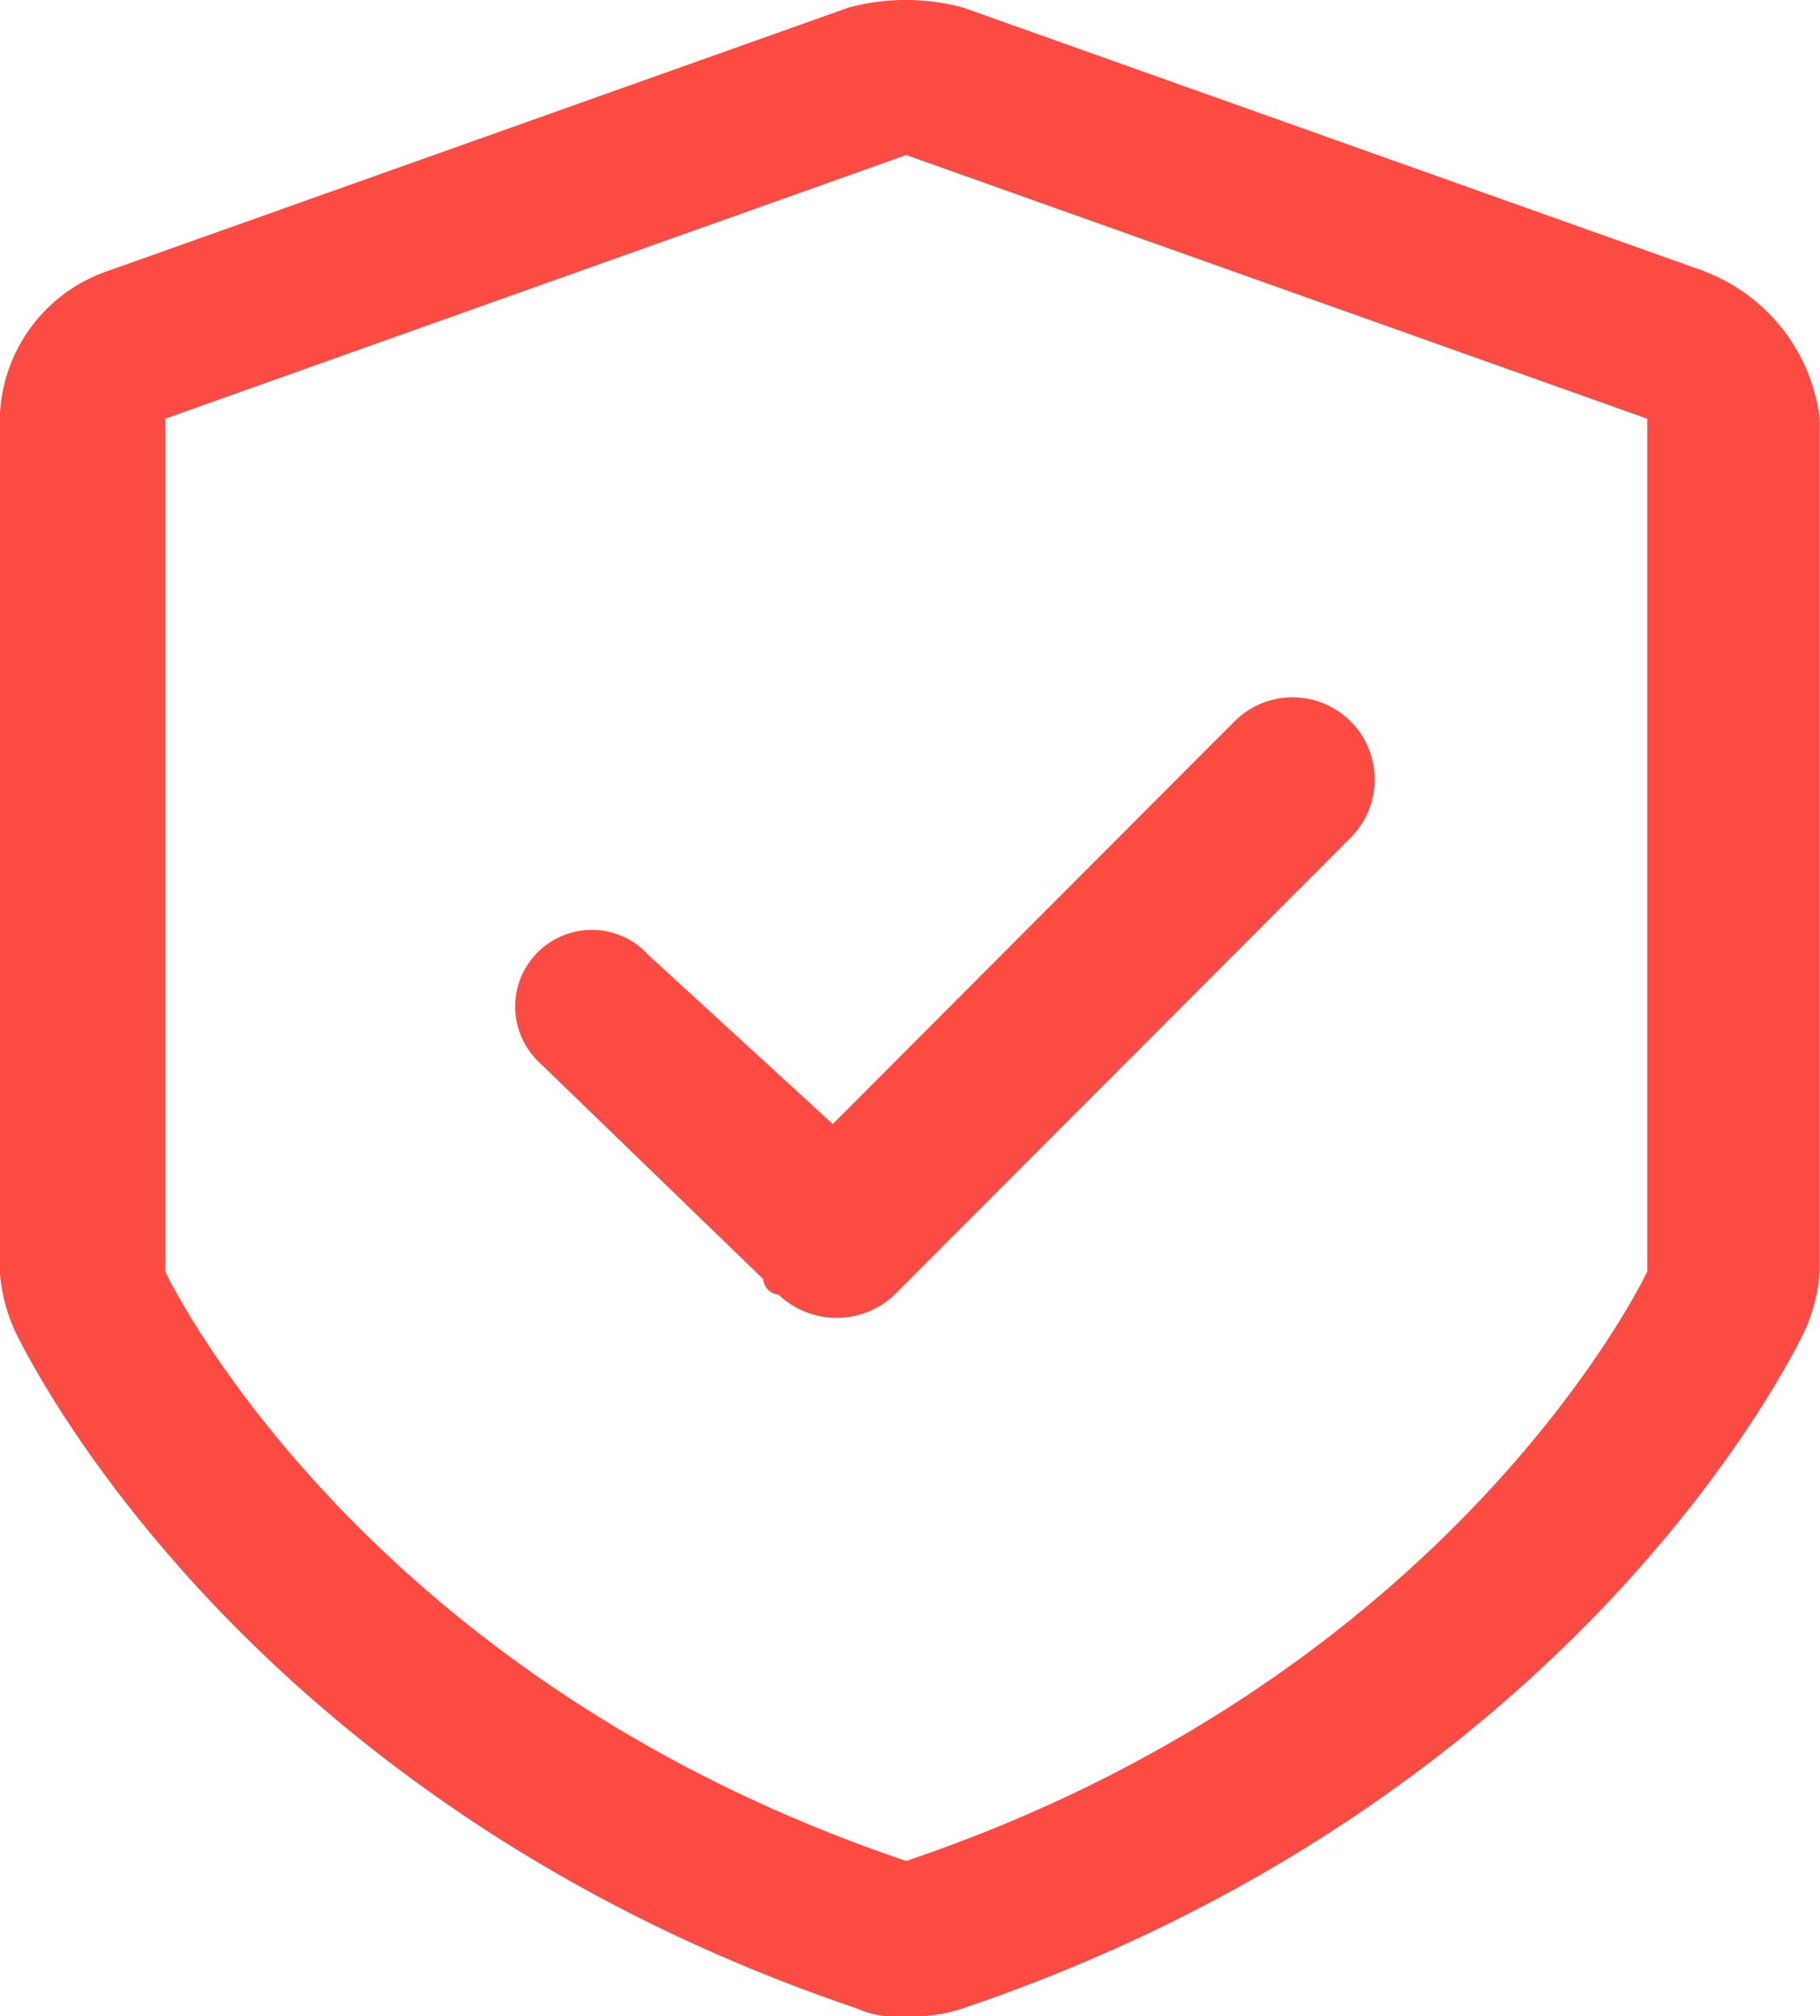 <svg xmlns="http://www.w3.org/2000/svg" width="28" height="31.002" viewBox="0 0 28 31.002">
  <g id="信息安全" transform="translate(-77.858)">
    <path id="路径_1298" data-name="路径 1298" d="M311.706,358.2a1.179,1.179,0,1,0-1.666,1.668l3.452,3.339a.257.257,0,0,0,.237.239,1.293,1.293,0,0,0,1.786,0l7.022-7.034a1.264,1.264,0,0,0-1.786-1.789l-6.188,6.2L311.7,358.2Z" transform="translate(-223.893 -343.538)" fill="#fc4b42"/>
    <path id="路径_1299" data-name="路径 1299" d="M104.086,4.173,92.683.119a3.368,3.368,0,0,0-1.777,0L79.5,4.173a2.453,2.453,0,0,0-1.645,2.266V19.554a2.668,2.668,0,0,0,.252.955c.127.239,3.421,7.154,12.924,10.373a1.444,1.444,0,0,0,.759.119,2.279,2.279,0,0,0,.888-.119c9.5-3.22,12.8-10.135,12.924-10.373a2.668,2.668,0,0,0,.252-.955V6.439a2.786,2.786,0,0,0-1.774-2.266ZM103.2,19.554s-2.914,6.2-11.4,9.063c-8.49-2.863-11.4-9.063-11.4-9.063V6.439L91.8,2.384l11.4,4.055V19.554Z" fill="#fc4b42"/>
  </g>
</svg>
